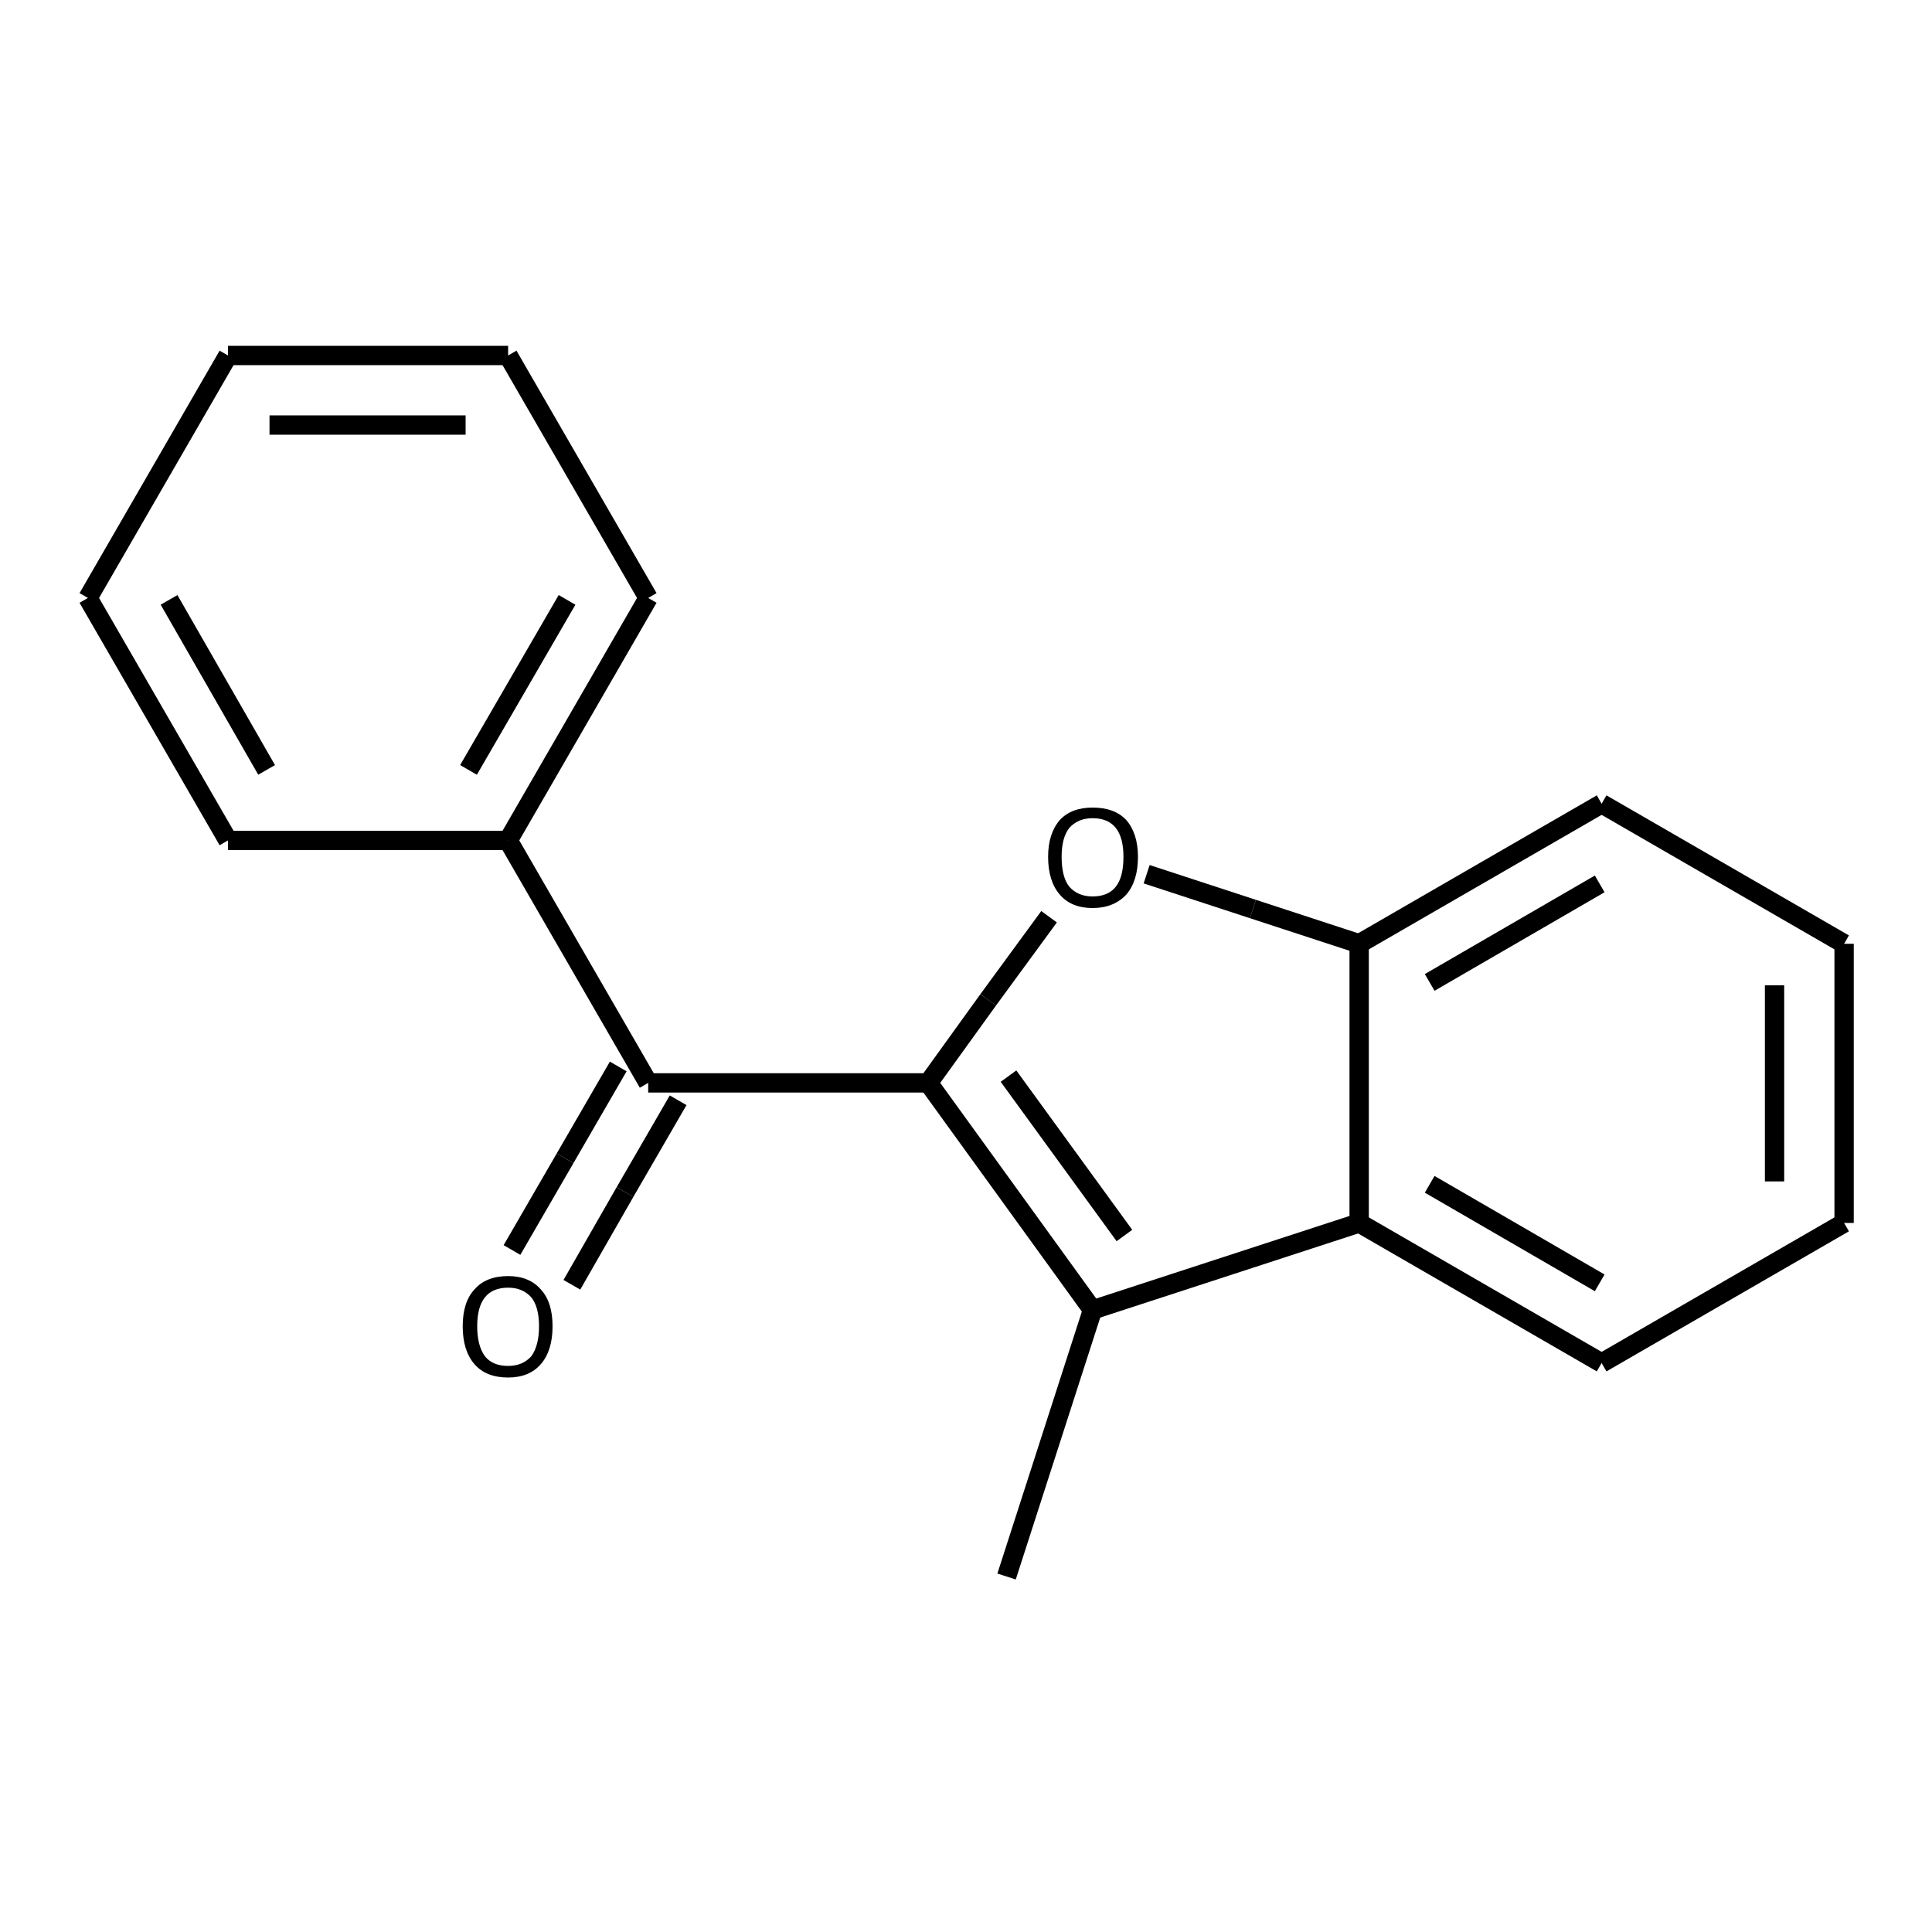 <?xml version="1.0" encoding="iso-8859-1"?>
<svg version="1.1" baseProfile="full"
              xmlns="http://www.w3.org/2000/svg"
                      xmlns:rdkit="http://www.rdkit.org/xml"
                      xmlns:xlink="http://www.w3.org/1999/xlink"
                  xml:space="preserve"
width="200px" height="200px" viewBox="0 0 200 200">
<!-- END OF HEADER -->
<rect style="opacity:1.0;fill:none;stroke:none" width="200.0" height="200.0" x="0.0" y="0.0"> </rect>
<path class="bond-0 atom-1 atom-0" d="M 108.6,94.9 L 102.3,103.5" style="fill:none;fill-rule:evenodd;stroke:#000000;stroke-width:2.0px;stroke-linecap:butt;stroke-linejoin:miter;stroke-opacity:1" />
<path class="bond-0 atom-1 atom-0" d="M 102.3,103.5 L 96.1,112.1" style="fill:none;fill-rule:evenodd;stroke:#000000;stroke-width:2.0px;stroke-linecap:butt;stroke-linejoin:miter;stroke-opacity:1" />
<path class="bond-1 atom-2 atom-0" d="M 113.1,135.6 L 96.1,112.1" style="fill:none;fill-rule:evenodd;stroke:#000000;stroke-width:2.0px;stroke-linecap:butt;stroke-linejoin:miter;stroke-opacity:1" />
<path class="bond-1 atom-2 atom-0" d="M 116.4,127.9 L 104.4,111.4" style="fill:none;fill-rule:evenodd;stroke:#000000;stroke-width:2.0px;stroke-linecap:butt;stroke-linejoin:miter;stroke-opacity:1" />
<path class="bond-2 atom-3 atom-0" d="M 67.1,112.1 L 96.1,112.1" style="fill:none;fill-rule:evenodd;stroke:#000000;stroke-width:2.0px;stroke-linecap:butt;stroke-linejoin:miter;stroke-opacity:1" />
<path class="bond-3 atom-4 atom-2" d="M 140.7,126.6 L 113.1,135.6" style="fill:none;fill-rule:evenodd;stroke:#000000;stroke-width:2.0px;stroke-linecap:butt;stroke-linejoin:miter;stroke-opacity:1" />
<path class="bond-4 atom-5 atom-1" d="M 140.7,97.7 L 129.7,94.1" style="fill:none;fill-rule:evenodd;stroke:#000000;stroke-width:2.0px;stroke-linecap:butt;stroke-linejoin:miter;stroke-opacity:1" />
<path class="bond-4 atom-5 atom-1" d="M 129.7,94.1 L 118.7,90.5" style="fill:none;fill-rule:evenodd;stroke:#000000;stroke-width:2.0px;stroke-linecap:butt;stroke-linejoin:miter;stroke-opacity:1" />
<path class="bond-5 atom-6 atom-3" d="M 53.0,129.4 L 58.5,119.9" style="fill:none;fill-rule:evenodd;stroke:#000000;stroke-width:2.0px;stroke-linecap:butt;stroke-linejoin:miter;stroke-opacity:1" />
<path class="bond-5 atom-6 atom-3" d="M 58.5,119.9 L 64.0,110.4" style="fill:none;fill-rule:evenodd;stroke:#000000;stroke-width:2.0px;stroke-linecap:butt;stroke-linejoin:miter;stroke-opacity:1" />
<path class="bond-5 atom-6 atom-3" d="M 59.2,133.0 L 64.7,123.4" style="fill:none;fill-rule:evenodd;stroke:#000000;stroke-width:2.0px;stroke-linecap:butt;stroke-linejoin:miter;stroke-opacity:1" />
<path class="bond-5 atom-6 atom-3" d="M 64.7,123.4 L 70.2,113.9" style="fill:none;fill-rule:evenodd;stroke:#000000;stroke-width:2.0px;stroke-linecap:butt;stroke-linejoin:miter;stroke-opacity:1" />
<path class="bond-6 atom-7 atom-3" d="M 52.6,87.0 L 67.1,112.1" style="fill:none;fill-rule:evenodd;stroke:#000000;stroke-width:2.0px;stroke-linecap:butt;stroke-linejoin:miter;stroke-opacity:1" />
<path class="bond-7 atom-8 atom-2" d="M 104.2,163.2 L 113.1,135.6" style="fill:none;fill-rule:evenodd;stroke:#000000;stroke-width:2.0px;stroke-linecap:butt;stroke-linejoin:miter;stroke-opacity:1" />
<path class="bond-8 atom-9 atom-4" d="M 165.8,141.1 L 140.7,126.6" style="fill:none;fill-rule:evenodd;stroke:#000000;stroke-width:2.0px;stroke-linecap:butt;stroke-linejoin:miter;stroke-opacity:1" />
<path class="bond-8 atom-9 atom-4" d="M 165.6,132.8 L 148.0,122.6" style="fill:none;fill-rule:evenodd;stroke:#000000;stroke-width:2.0px;stroke-linecap:butt;stroke-linejoin:miter;stroke-opacity:1" />
<path class="bond-9 atom-10 atom-5" d="M 165.8,83.2 L 140.7,97.7" style="fill:none;fill-rule:evenodd;stroke:#000000;stroke-width:2.0px;stroke-linecap:butt;stroke-linejoin:miter;stroke-opacity:1" />
<path class="bond-9 atom-10 atom-5" d="M 165.6,91.5 L 148.0,101.7" style="fill:none;fill-rule:evenodd;stroke:#000000;stroke-width:2.0px;stroke-linecap:butt;stroke-linejoin:miter;stroke-opacity:1" />
<path class="bond-10 atom-11 atom-7" d="M 67.1,61.9 L 52.6,87.0" style="fill:none;fill-rule:evenodd;stroke:#000000;stroke-width:2.0px;stroke-linecap:butt;stroke-linejoin:miter;stroke-opacity:1" />
<path class="bond-10 atom-11 atom-7" d="M 58.7,62.1 L 48.5,79.7" style="fill:none;fill-rule:evenodd;stroke:#000000;stroke-width:2.0px;stroke-linecap:butt;stroke-linejoin:miter;stroke-opacity:1" />
<path class="bond-11 atom-12 atom-7" d="M 23.6,87.0 L 52.6,87.0" style="fill:none;fill-rule:evenodd;stroke:#000000;stroke-width:2.0px;stroke-linecap:butt;stroke-linejoin:miter;stroke-opacity:1" />
<path class="bond-12 atom-13 atom-9" d="M 190.9,126.6 L 165.8,141.1" style="fill:none;fill-rule:evenodd;stroke:#000000;stroke-width:2.0px;stroke-linecap:butt;stroke-linejoin:miter;stroke-opacity:1" />
<path class="bond-13 atom-14 atom-10" d="M 190.9,97.7 L 165.8,83.2" style="fill:none;fill-rule:evenodd;stroke:#000000;stroke-width:2.0px;stroke-linecap:butt;stroke-linejoin:miter;stroke-opacity:1" />
<path class="bond-14 atom-15 atom-12" d="M 9.1,61.9 L 23.6,87.0" style="fill:none;fill-rule:evenodd;stroke:#000000;stroke-width:2.0px;stroke-linecap:butt;stroke-linejoin:miter;stroke-opacity:1" />
<path class="bond-14 atom-15 atom-12" d="M 17.5,62.1 L 27.6,79.7" style="fill:none;fill-rule:evenodd;stroke:#000000;stroke-width:2.0px;stroke-linecap:butt;stroke-linejoin:miter;stroke-opacity:1" />
<path class="bond-15 atom-16 atom-11" d="M 52.6,36.8 L 67.1,61.9" style="fill:none;fill-rule:evenodd;stroke:#000000;stroke-width:2.0px;stroke-linecap:butt;stroke-linejoin:miter;stroke-opacity:1" />
<path class="bond-16 atom-17 atom-15" d="M 23.6,36.8 L 9.1,61.9" style="fill:none;fill-rule:evenodd;stroke:#000000;stroke-width:2.0px;stroke-linecap:butt;stroke-linejoin:miter;stroke-opacity:1" />
<path class="bond-17 atom-5 atom-4" d="M 140.7,97.7 L 140.7,126.6" style="fill:none;fill-rule:evenodd;stroke:#000000;stroke-width:2.0px;stroke-linecap:butt;stroke-linejoin:miter;stroke-opacity:1" />
<path class="bond-18 atom-14 atom-13" d="M 190.9,97.7 L 190.9,126.6" style="fill:none;fill-rule:evenodd;stroke:#000000;stroke-width:2.0px;stroke-linecap:butt;stroke-linejoin:miter;stroke-opacity:1" />
<path class="bond-18 atom-14 atom-13" d="M 183.7,102.0 L 183.7,122.3" style="fill:none;fill-rule:evenodd;stroke:#000000;stroke-width:2.0px;stroke-linecap:butt;stroke-linejoin:miter;stroke-opacity:1" />
<path class="bond-19 atom-17 atom-16" d="M 23.6,36.8 L 52.6,36.8" style="fill:none;fill-rule:evenodd;stroke:#000000;stroke-width:2.0px;stroke-linecap:butt;stroke-linejoin:miter;stroke-opacity:1" />
<path class="bond-19 atom-17 atom-16" d="M 27.9,44.0 L 48.2,44.0" style="fill:none;fill-rule:evenodd;stroke:#000000;stroke-width:2.0px;stroke-linecap:butt;stroke-linejoin:miter;stroke-opacity:1" />
<path class="atom-1" d="M 108.5 88.7
Q 108.5 86.3, 109.7 84.9
Q 110.9 83.6, 113.1 83.6
Q 115.4 83.6, 116.6 84.9
Q 117.8 86.3, 117.8 88.7
Q 117.8 91.2, 116.6 92.6
Q 115.3 94.0, 113.1 94.0
Q 110.9 94.0, 109.7 92.6
Q 108.5 91.2, 108.5 88.7
M 113.1 92.8
Q 114.7 92.8, 115.5 91.8
Q 116.3 90.8, 116.3 88.7
Q 116.3 86.7, 115.5 85.7
Q 114.7 84.7, 113.1 84.7
Q 111.6 84.7, 110.7 85.7
Q 109.9 86.7, 109.9 88.7
Q 109.9 90.8, 110.7 91.8
Q 111.6 92.8, 113.1 92.8
" fill="#000000"/>
<path class="atom-6" d="M 47.9 137.3
Q 47.9 134.8, 49.1 133.5
Q 50.3 132.1, 52.6 132.1
Q 54.8 132.1, 56.0 133.5
Q 57.2 134.8, 57.2 137.3
Q 57.2 139.8, 56.0 141.2
Q 54.8 142.6, 52.6 142.6
Q 50.3 142.6, 49.1 141.2
Q 47.9 139.8, 47.9 137.3
M 52.6 141.4
Q 54.1 141.4, 55.0 140.4
Q 55.8 139.3, 55.8 137.3
Q 55.8 135.3, 55.0 134.3
Q 54.1 133.3, 52.6 133.3
Q 51.0 133.3, 50.2 134.3
Q 49.4 135.3, 49.4 137.3
Q 49.4 139.3, 50.2 140.4
Q 51.0 141.4, 52.6 141.4
" fill="#000000"/>
</svg>
